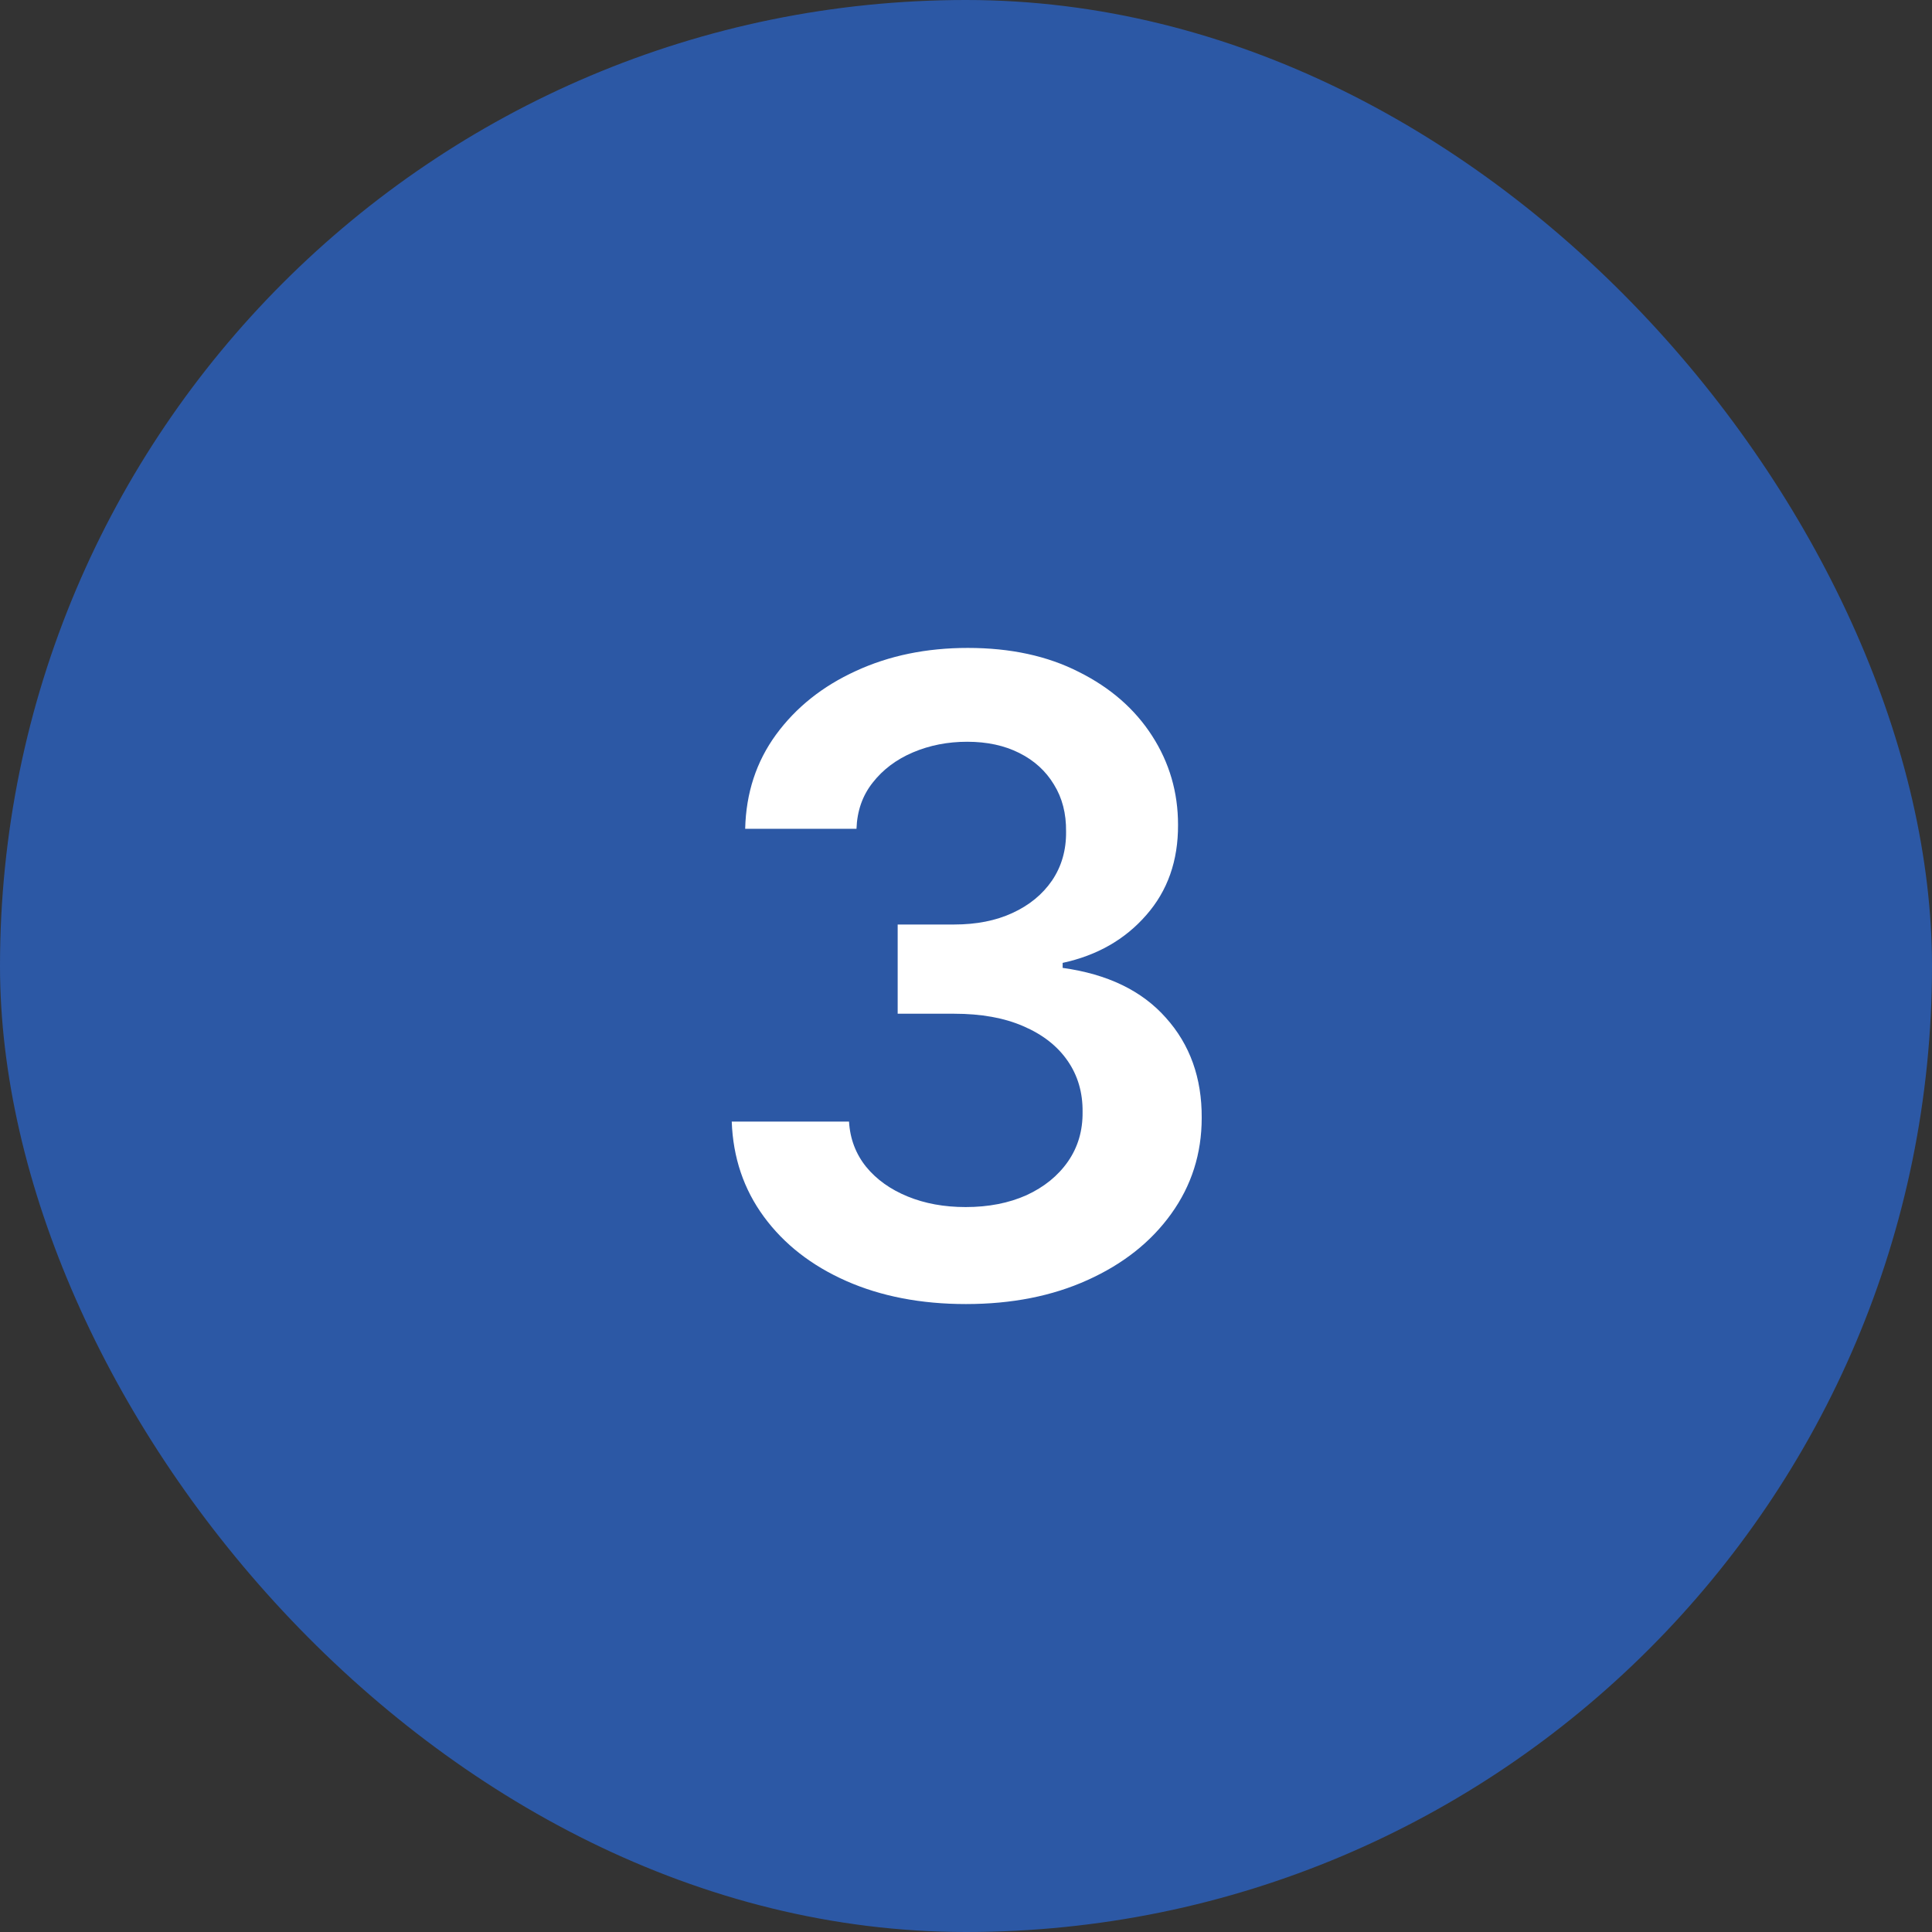 <?xml version="1.0" encoding="UTF-8"?> <svg xmlns="http://www.w3.org/2000/svg" width="44" height="44" viewBox="0 0 44 44" fill="none"><rect x="0" y="0" width="44" height="44" fill="#333333" stroke="none"/><rect width="44" height="44" rx="22" fill="#2C58A5"></rect><path d="M21.999 29.699C20.976 29.699 20.067 29.524 19.272 29.173C18.481 28.823 17.856 28.335 17.397 27.71C16.938 27.085 16.694 26.363 16.665 25.544H19.336C19.359 25.937 19.49 26.28 19.726 26.574C19.963 26.863 20.278 27.088 20.671 27.249C21.064 27.41 21.504 27.49 21.992 27.49C22.513 27.49 22.974 27.4 23.377 27.22C23.779 27.035 24.094 26.78 24.322 26.453C24.549 26.126 24.66 25.75 24.655 25.324C24.66 24.884 24.547 24.495 24.314 24.159C24.082 23.823 23.746 23.56 23.306 23.371C22.87 23.181 22.345 23.087 21.729 23.087H20.444V21.055H21.729C22.236 21.055 22.679 20.968 23.057 20.793C23.441 20.617 23.741 20.371 23.959 20.054C24.177 19.732 24.284 19.36 24.279 18.939C24.284 18.527 24.191 18.169 24.002 17.866C23.817 17.559 23.555 17.32 23.214 17.149C22.877 16.979 22.482 16.893 22.027 16.893C21.582 16.893 21.171 16.974 20.792 17.135C20.413 17.296 20.108 17.526 19.875 17.824C19.643 18.117 19.52 18.468 19.506 18.875H16.971C16.99 18.061 17.224 17.346 17.674 16.73C18.128 16.11 18.734 15.627 19.492 15.281C20.25 14.931 21.099 14.756 22.042 14.756C23.012 14.756 23.855 14.938 24.57 15.303C25.29 15.662 25.846 16.148 26.239 16.759C26.632 17.369 26.829 18.044 26.829 18.783C26.833 19.602 26.592 20.288 26.104 20.842C25.621 21.396 24.987 21.759 24.201 21.929V22.043C25.224 22.185 26.007 22.563 26.552 23.179C27.101 23.79 27.373 24.55 27.368 25.459C27.368 26.273 27.136 27.002 26.672 27.646C26.213 28.285 25.579 28.787 24.769 29.152C23.964 29.517 23.041 29.699 21.999 29.699Z" fill="white"></path></svg> 